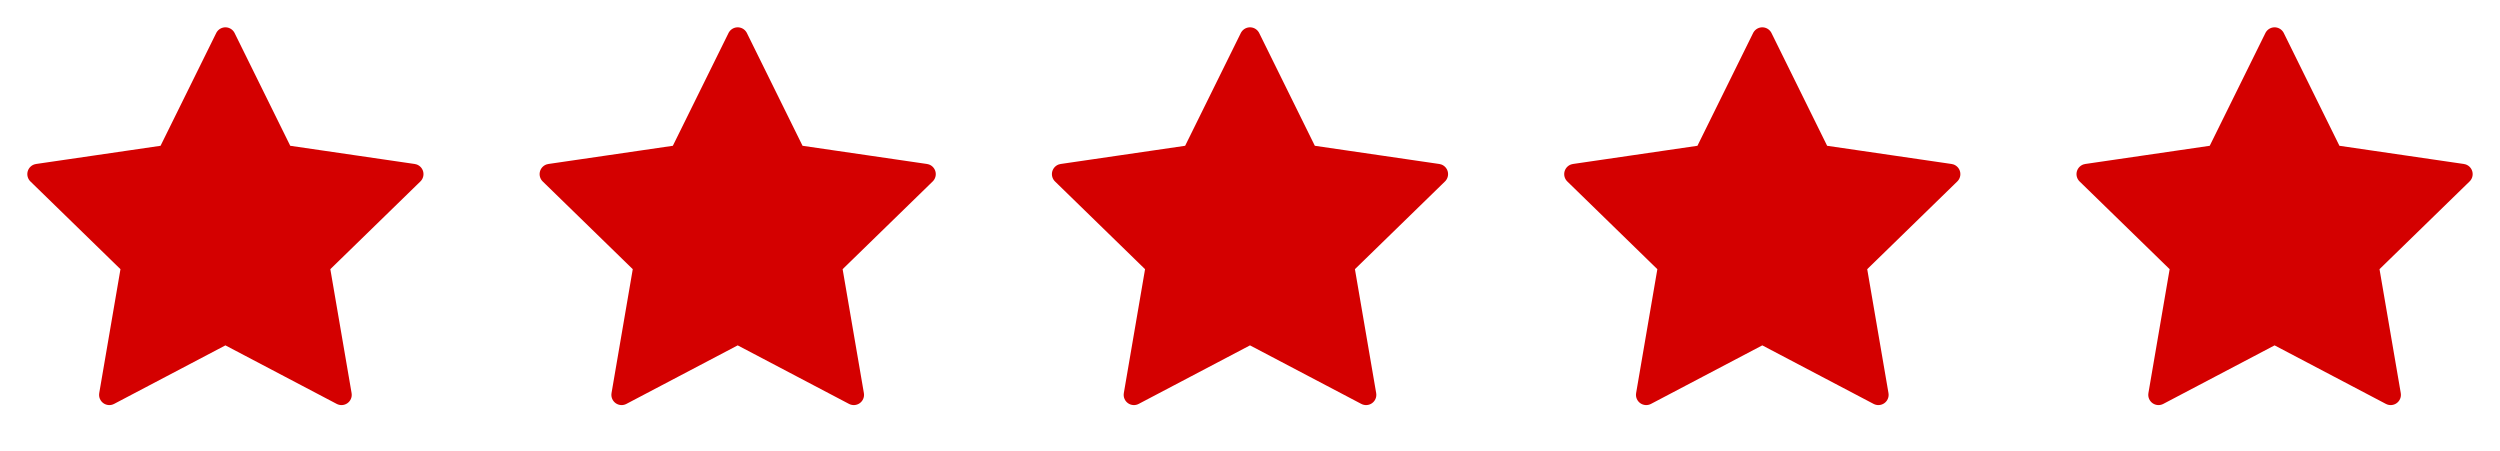 <svg xmlns="http://www.w3.org/2000/svg" width="122" height="22" viewBox="0 0 122 22" fill="none"><path d="M111 1.833L113.832 7.571L120.166 8.497L115.583 12.961L116.665 19.268L111 16.289L105.335 19.268L106.416 12.961L101.833 8.497L108.167 7.571L111 1.833Z" fill="#D40000" stroke="#D40000" stroke-linecap="round" stroke-linejoin="round"></path><path d="M36 1.833L38.832 7.571L45.166 8.497L40.583 12.961L41.665 19.268L36 16.289L30.335 19.268L31.416 12.961L26.833 8.497L33.167 7.571L36 1.833Z" fill="#D40000" stroke="#D40000" stroke-linecap="round" stroke-linejoin="round"></path><path d="M11 1.833L13.832 7.571L20.166 8.497L15.583 12.961L16.665 19.268L11 16.289L5.335 19.268L6.416 12.961L1.833 8.497L8.167 7.571L11 1.833Z" fill="#D40000" stroke="#D40000" stroke-linecap="round" stroke-linejoin="round"></path><path d="M61 1.833L63.832 7.571L70.166 8.497L65.583 12.961L66.665 19.268L61 16.289L55.335 19.268L56.416 12.961L51.833 8.497L58.167 7.571L61 1.833Z" fill="#D40000" stroke="#D40000" stroke-linecap="round" stroke-linejoin="round"></path><path d="M86 1.833L88.832 7.571L95.166 8.497L90.583 12.961L91.665 19.268L86 16.289L80.335 19.268L81.416 12.961L76.833 8.497L83.167 7.571L86 1.833Z" fill="#D40000" stroke="#D40000" stroke-linecap="round" stroke-linejoin="round"></path></svg>